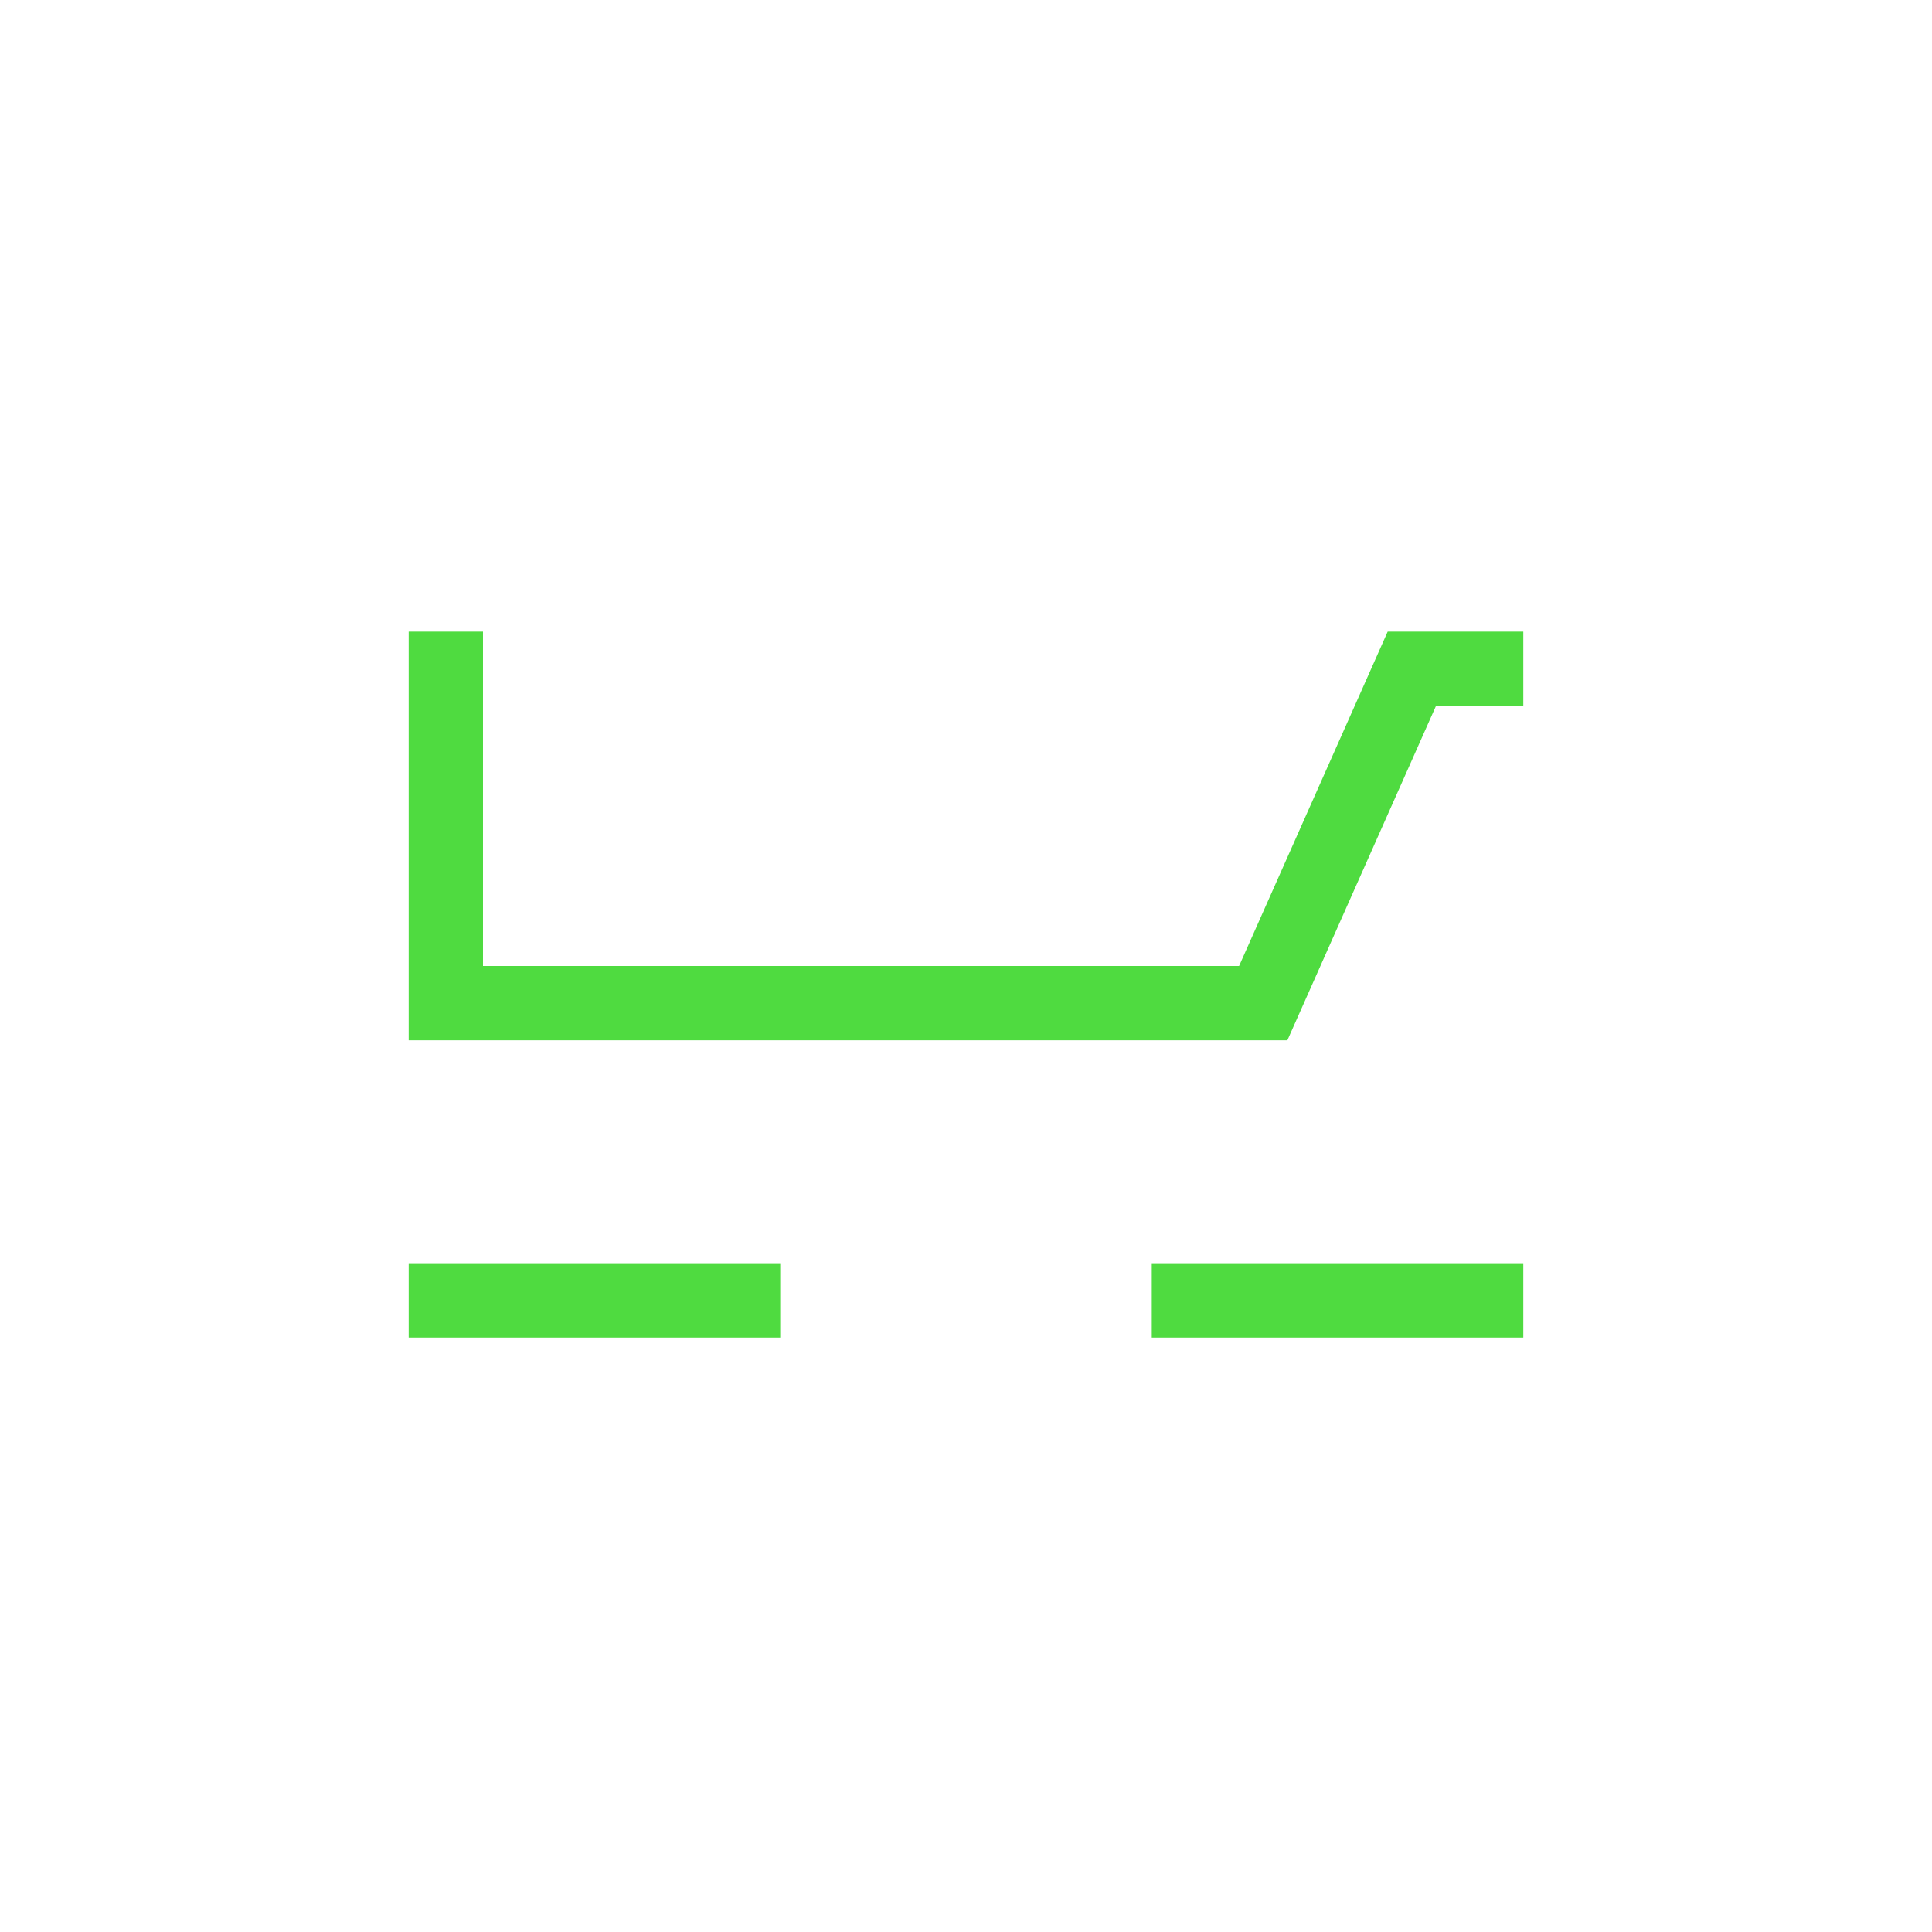 <svg width="52" height="52" viewBox="0 0 52 52" fill="none" xmlns="http://www.w3.org/2000/svg">
<path d="M12 17V27H34L38 18H41M31 35C31 35 37.095 35 41 35M11 35H21" stroke="#4FDB40" stroke-width="2"/>
</svg>
